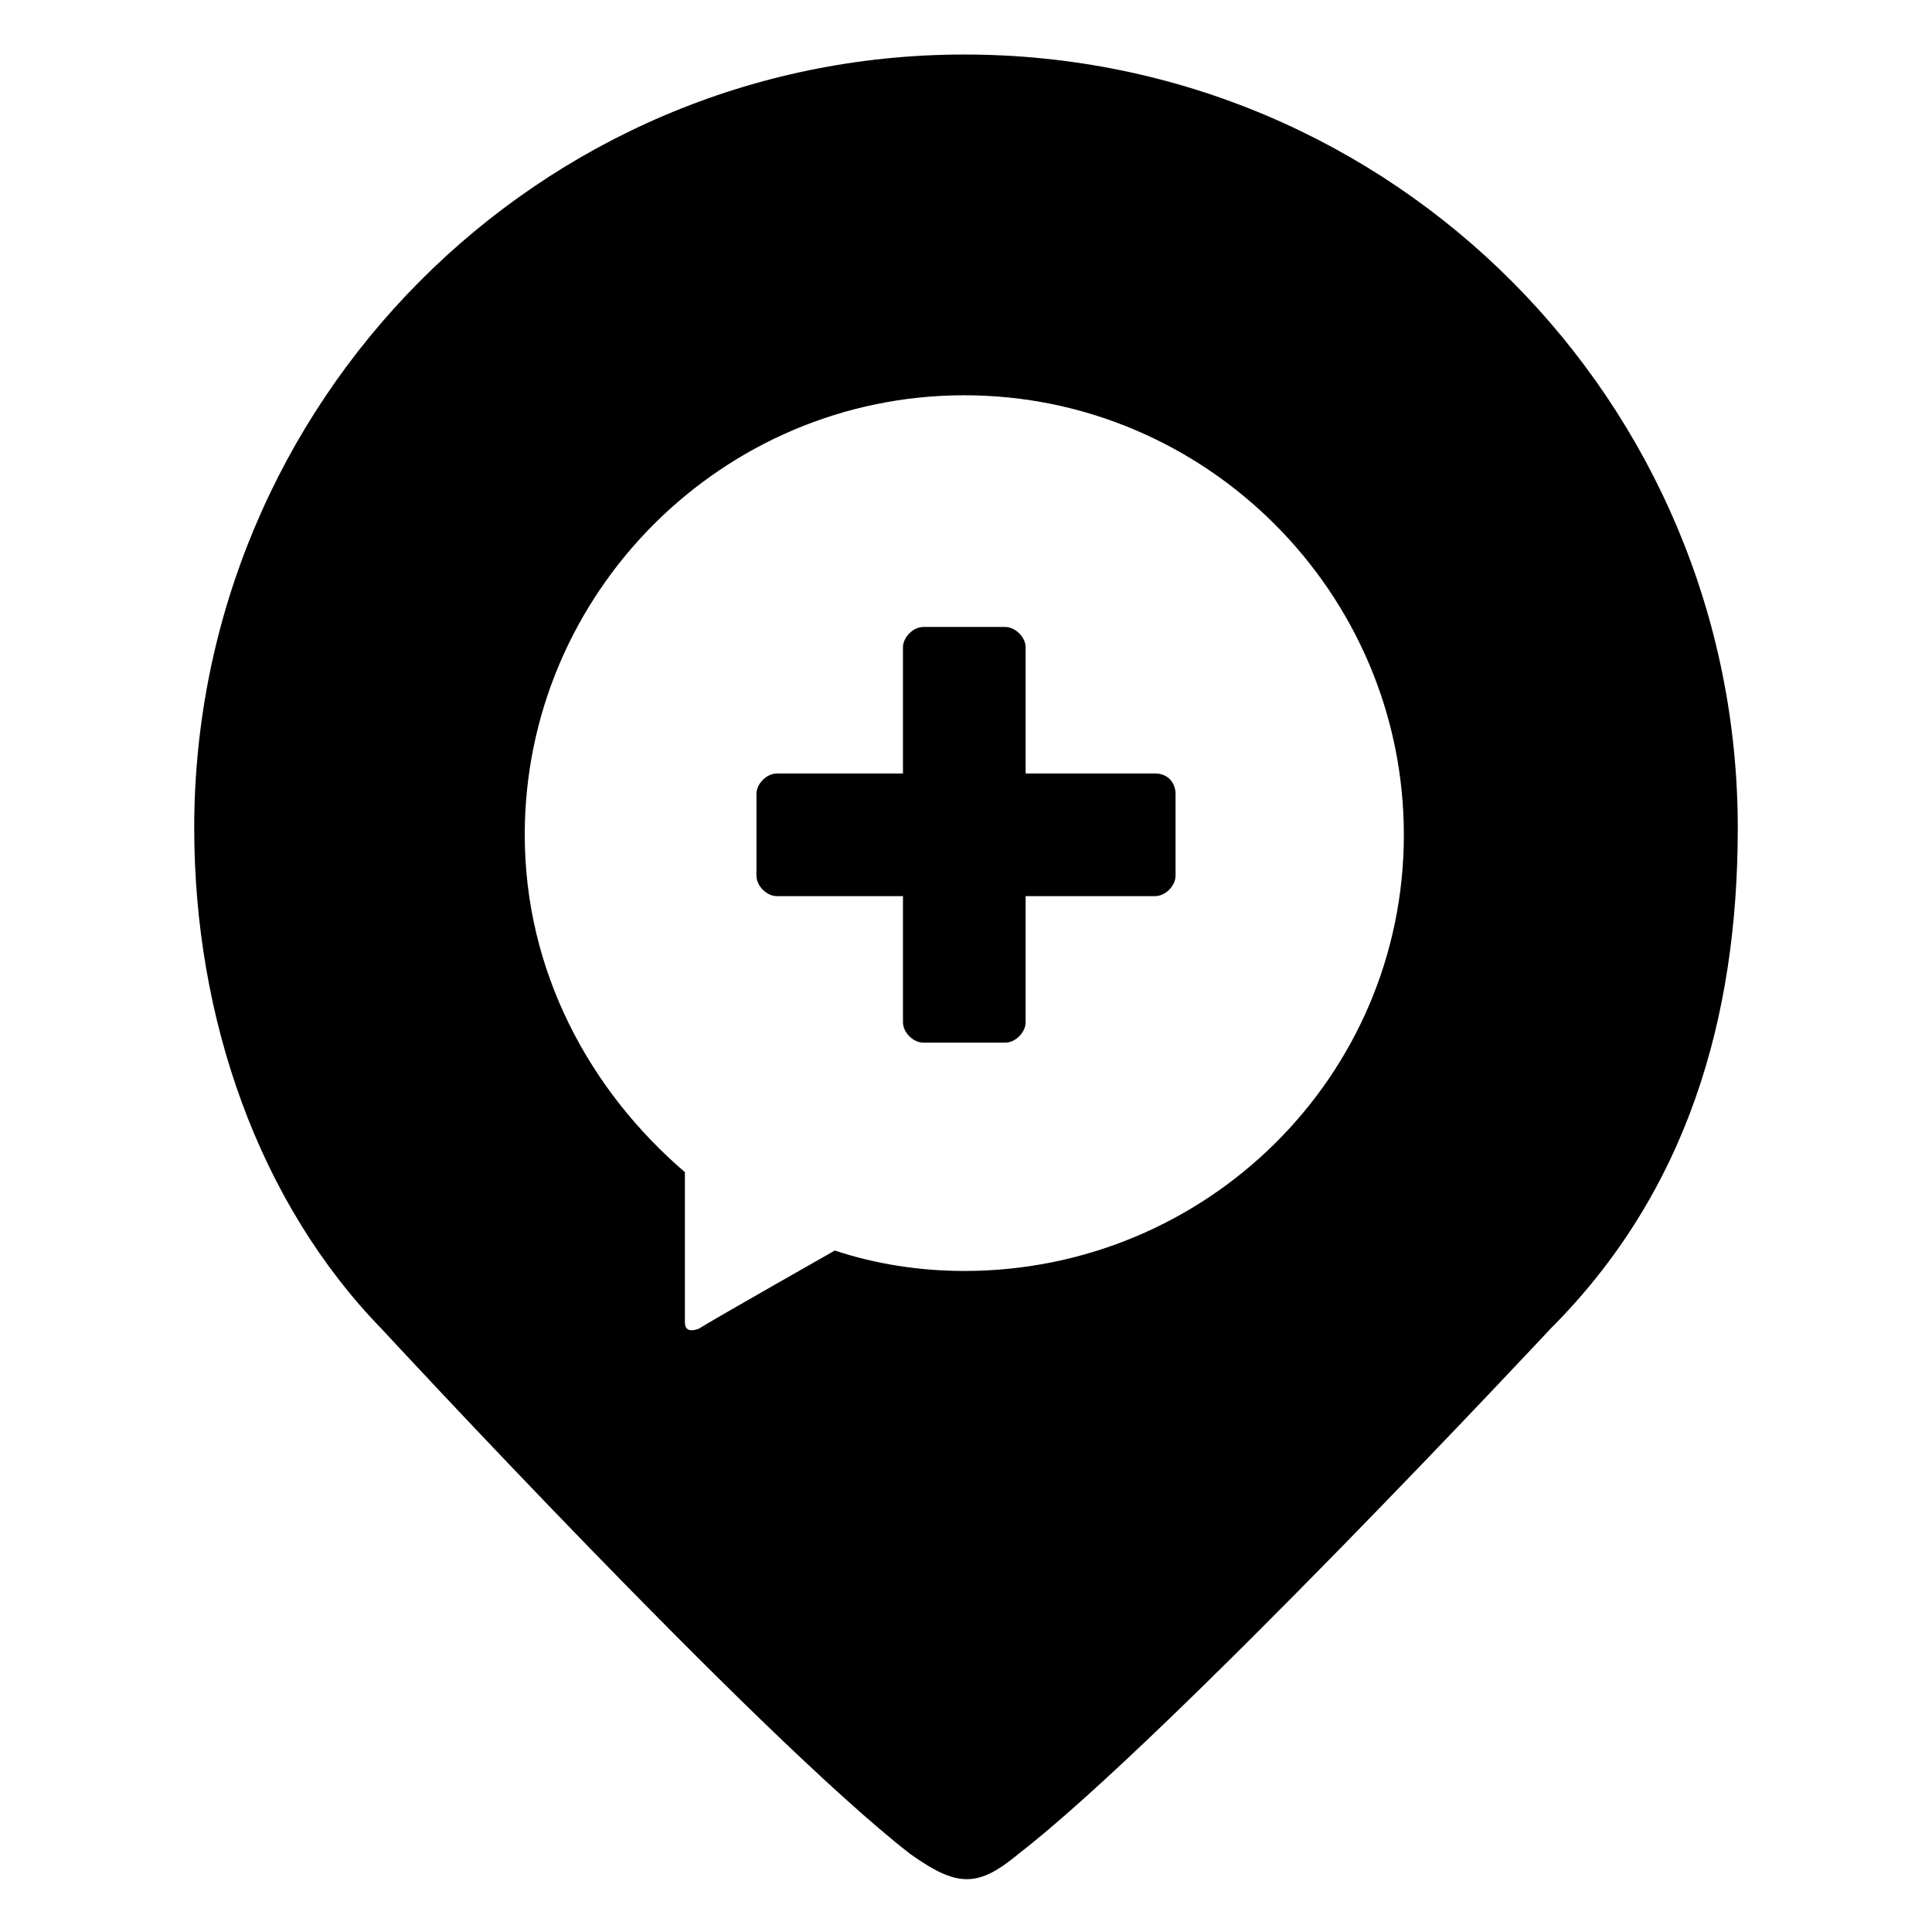 <?xml version="1.0" encoding="utf-8"?>
<!-- Generator: Adobe Illustrator 24.3.0, SVG Export Plug-In . SVG Version: 6.00 Build 0)  -->
<svg version="1.1" id="Layer_1" xmlns="http://www.w3.org/2000/svg" xmlns:xlink="http://www.w3.org/1999/xlink" x="0px" y="0px"
	 viewBox="0 0 56.7 56.7" style="enable-background:new 0 0 56.7 56.7;" xml:space="preserve">
<g>
	<path d="M28.3,1.6C15.8,1.6,5.7,11.8,5.7,24.3c0,5.6,1.9,11,5.5,14.7c0,0,11,11.9,15.5,15.4c1.4,1,2,1,3.2,0
		C34.3,51,45.5,39,45.5,39c4-4,5.5-9.1,5.5-14.7C51,11.8,40.9,1.6,28.3,1.6z M28.3,37.3c-1.3,0-2.6-0.2-3.8-0.6c0,0-3.7,2.1-4,2.3
		c-0.3,0.1-0.4,0-0.4-0.2c0-0.2,0-4.4,0-4.4c-2.8-2.4-4.7-5.9-4.7-9.9c0-7.1,5.8-12.9,12.9-12.9s12.9,5.8,12.9,12.9
		S35.4,37.3,28.3,37.3z"/>
	<path d="M33.9,22.7h-3.8v-3.7c0-0.3-0.3-0.6-0.6-0.6h-2.4c-0.3,0-0.6,0.3-0.6,0.6v3.7h-3.7c-0.3,0-0.6,0.3-0.6,0.6v2.4
		c0,0.3,0.3,0.6,0.6,0.6h3.7v3.7c0,0.3,0.3,0.6,0.6,0.6h2.4c0.3,0,0.6-0.3,0.6-0.6v-3.7h3.8c0.3,0,0.6-0.3,0.6-0.6v-2.4
		C34.5,23,34.3,22.7,33.9,22.7z"/>
</g>
</svg>
